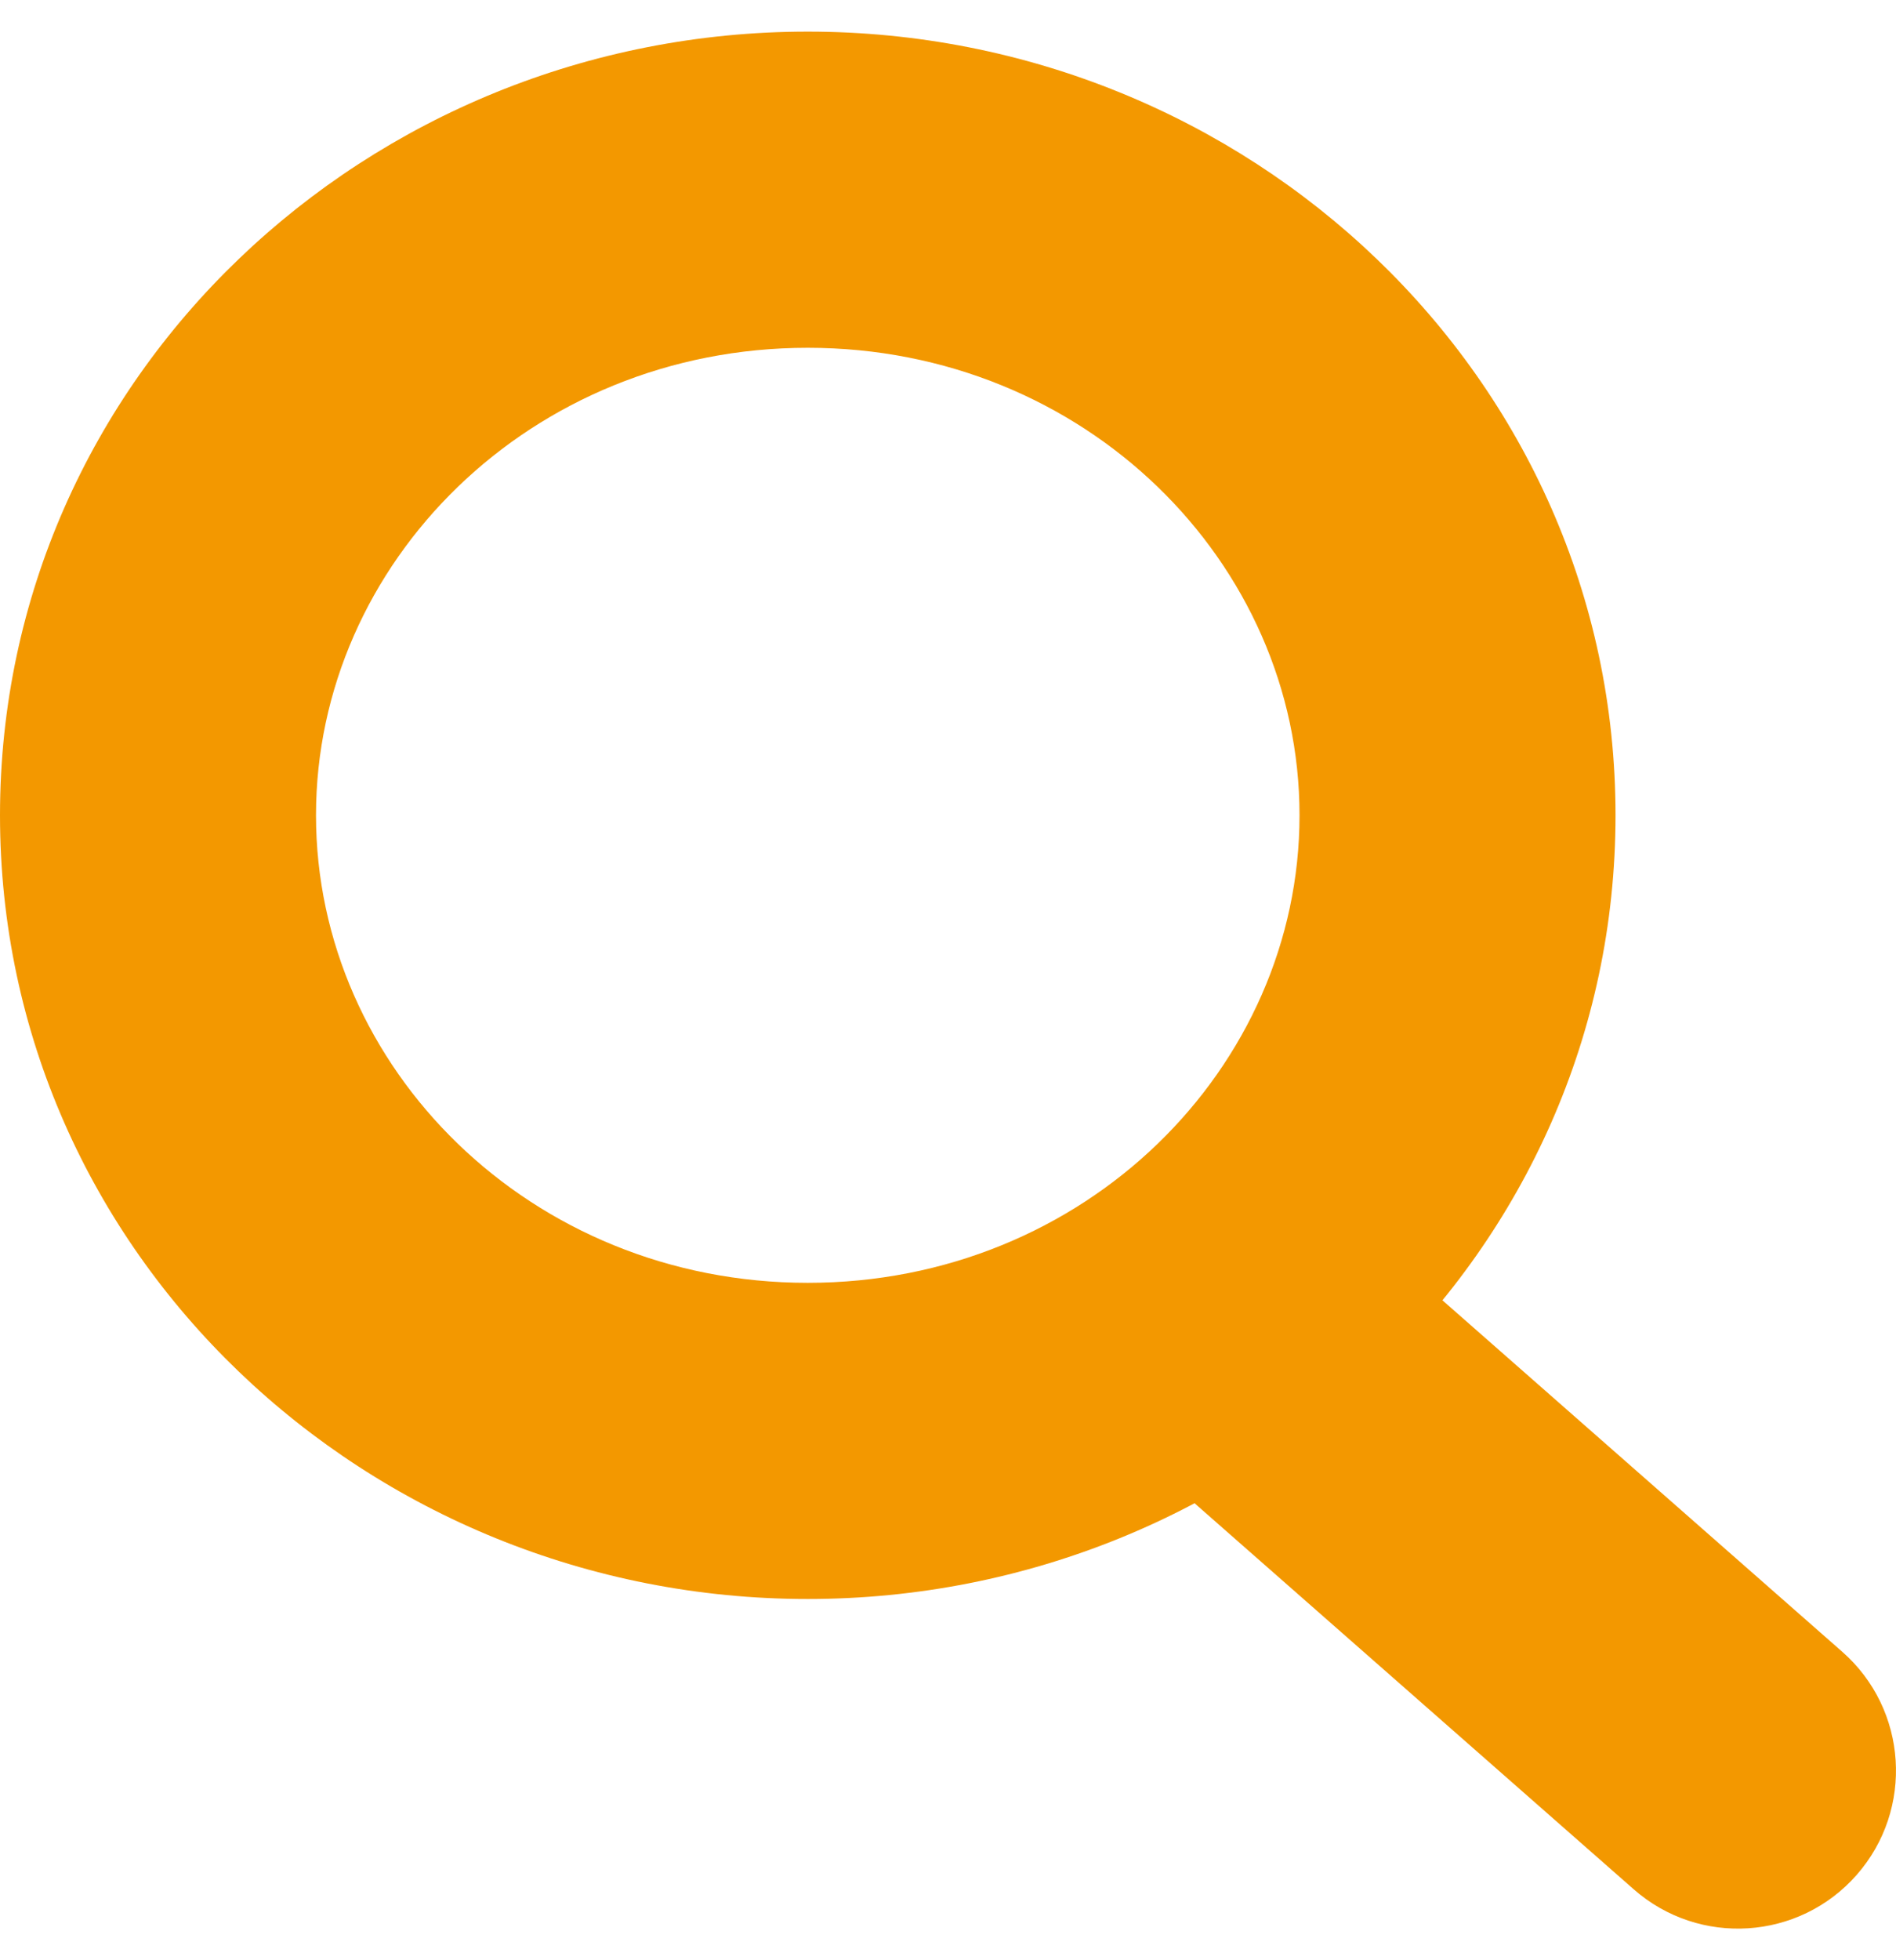 <svg width="30" height="31" viewBox="0 0 30 31" fill="none" xmlns="http://www.w3.org/2000/svg">
<path d="M25.85 29.878C26.887 30.789 28.467 30.687 29.378 29.65C30.289 28.613 30.187 27.033 29.15 26.122L25.85 29.878ZM23.062 12.893H20.562C20.562 16.887 17.17 20.287 12.781 20.287V22.787V25.287C19.748 25.287 25.562 19.828 25.562 12.893H23.062ZM12.781 22.787V20.287C8.392 20.287 5 16.887 5 12.893H2.5H0C0 19.828 5.814 25.287 12.781 25.287V22.787ZM2.5 12.893H5C5 8.9 8.392 5.5 12.781 5.5V3V0.5C5.814 0.5 0 5.959 0 12.893H2.5ZM12.781 3V5.5C17.17 5.5 20.562 8.9 20.562 12.893H23.062H25.562C25.562 5.959 19.748 0.5 12.781 0.5V3ZM19.064 20.588L17.414 22.466L25.85 29.878L27.5 28L29.15 26.122L20.714 18.71L19.064 20.588Z" fill="#F39800"/>
</svg>
